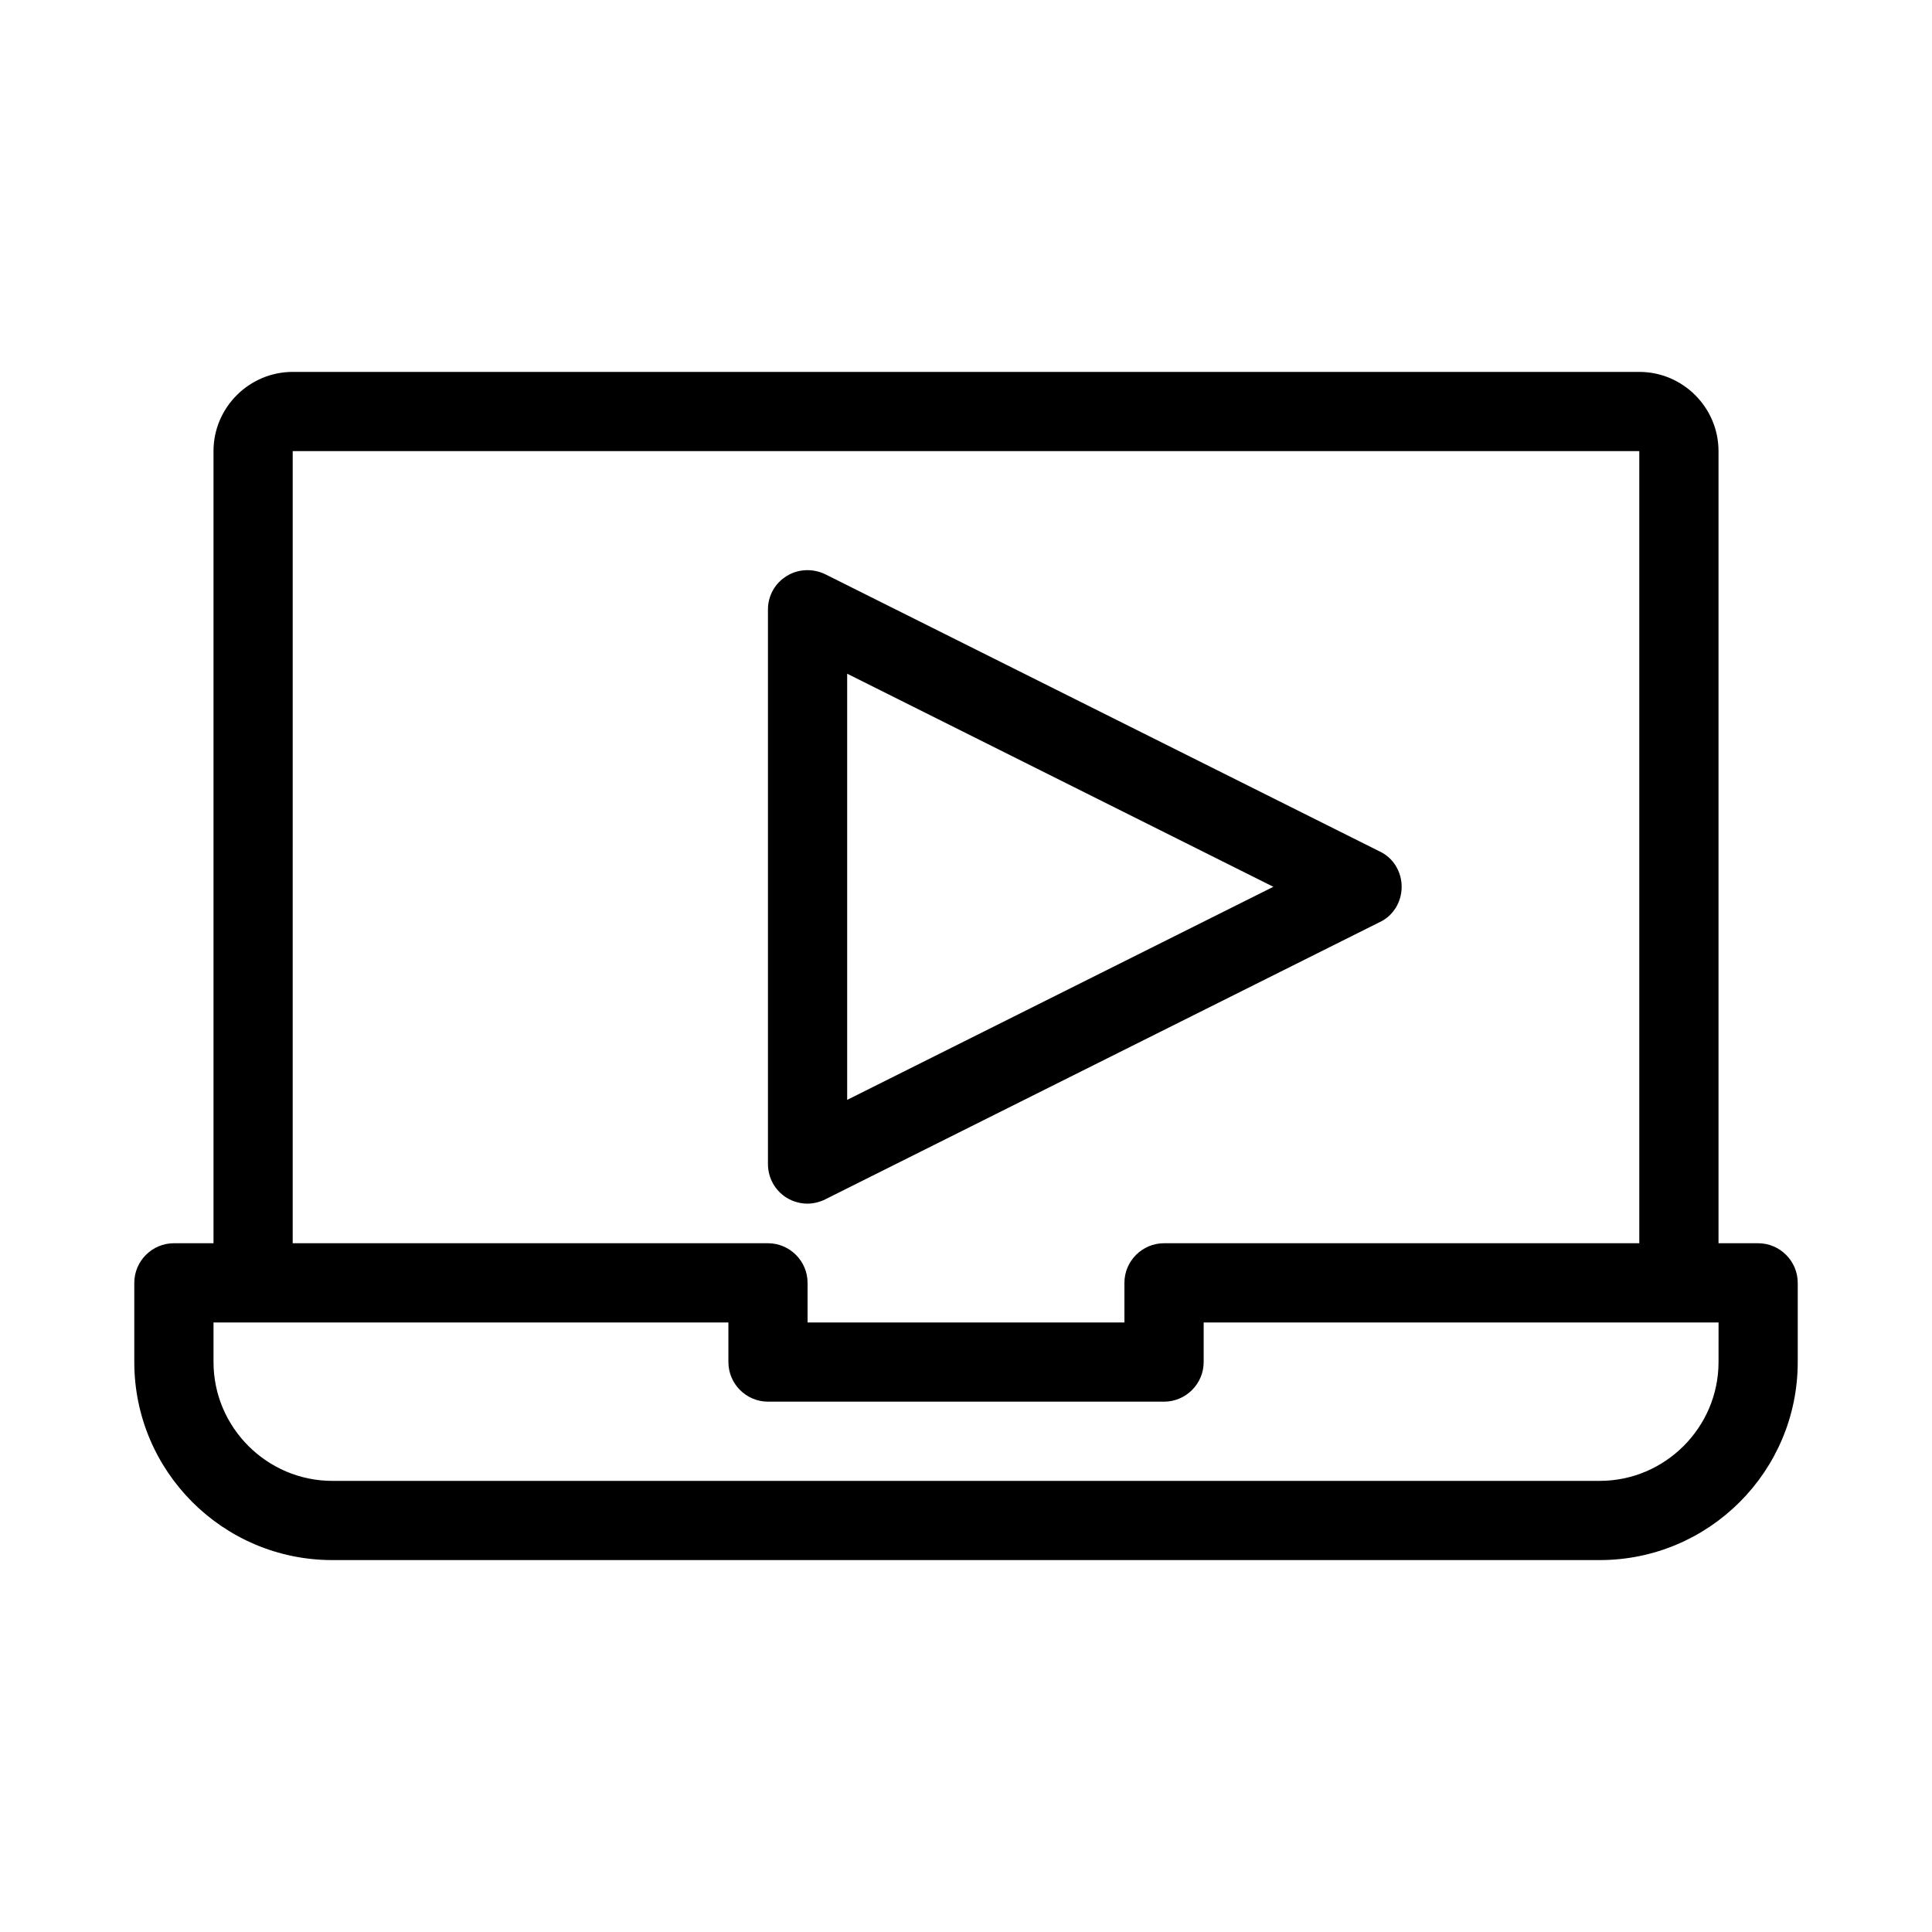 <?xml version="1.0" encoding="UTF-8"?>
<!-- Uploaded to: SVG Repo, www.svgrepo.com, Generator: SVG Repo Mixer Tools -->
<svg fill="#000000" width="800px" height="800px" version="1.1" viewBox="144 144 512 512" xmlns="http://www.w3.org/2000/svg">
 <g>
  <path d="m352.45 461.4c1.676 1.051 3.672 1.578 5.562 1.578 1.574 0 3.254-0.418 4.723-1.156l146.95-73.473c3.566-1.68 5.769-5.352 5.769-9.34 0-3.988-2.203-7.66-5.773-9.34l-146.95-73.473c-3.254-1.574-7.137-1.469-10.18 0.418-3.148 1.887-5.035 5.246-5.035 8.922v146.95c0 3.672 1.887 7.031 4.934 8.918zm16.059-138.86 112.94 56.469-112.94 56.469z"/>
  <path d="m609.92 473.47h-10.496v-209.92c0-11.547-9.445-20.992-20.992-20.992h-356.86c-11.547 0-20.992 9.445-20.992 20.992v209.92h-10.496c-5.773 0-10.496 4.723-10.496 10.496v20.992c0 28.969 23.512 52.48 52.48 52.48h335.87c28.969 0 52.48-23.512 52.48-52.48v-20.992c0-5.773-4.723-10.496-10.496-10.496zm-388.35-209.92h356.86v209.92h-125.95c-5.773 0-10.496 4.723-10.496 10.496v10.496h-83.969v-10.496c0-5.773-4.723-10.496-10.496-10.496h-125.95zm377.86 241.41c0 17.32-14.168 31.488-31.488 31.488h-335.87c-17.32 0-31.488-14.168-31.488-31.488v-10.496h136.45v10.496c0 5.773 4.723 10.496 10.496 10.496h104.96c5.773 0 10.496-4.723 10.496-10.496v-10.496h136.45z"/>
 </g>
</svg>